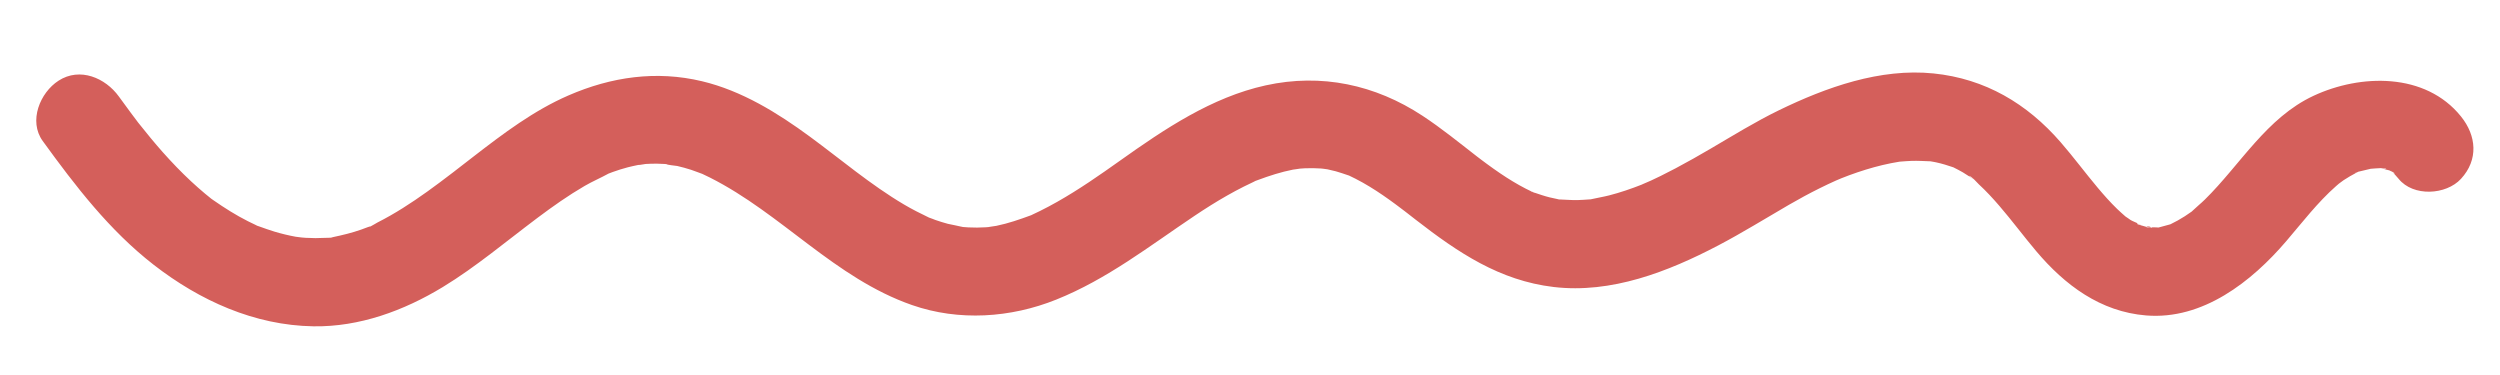 <svg xmlns="http://www.w3.org/2000/svg" x="0px" y="0px" viewBox="0 0 2834.65 425.2" style="vertical-align: middle; max-width: 100%; width: 100%;" width="100%"><g>
	<path d="M1738.25,217.92c0.48,0.16,0.95,0.32,1.42,0.48c-0.58-0.37-2-0.89-3.07-1.23c0.47,0.23,0.91,0.44,1.32,0.63    C1738.03,217.85,1738.13,217.88,1738.25,217.92z" fill="rgb(212,95,91)"></path>
	<path d="M2428.11,255.64c-1.32-1.23-2.65-1.87-3.62-2.12c1.32,0.64,2.52,1.33,3.47,2.07    C2428,255.61,2428.06,255.63,2428.11,255.64z" fill="rgb(212,95,91)"></path>
	<path d="M2712.6,194.85c-0.02-0.01-0.04-0.02-0.07-0.03c0.13,0.14,0.27,0.28,0.41,0.42c-0.03-0.04-0.06-0.07-0.09-0.1    C2712.76,195.03,2712.68,194.94,2712.6,194.85z" fill="rgb(212,95,91)"></path>
	<path d="M2189.24,182.97c2.94,0.57,3.78,0.69,3.55,0.61c-1.08-0.2-2.16-0.39-3.24-0.58    C2189.45,183,2189.34,182.99,2189.24,182.97z" fill="rgb(212,95,91)"></path>
	<path d="M2437.35,257.9c0.65-0.03,1.31-0.05,1.99-0.07c-2.5-1.62-5.19-1.1-5.52-0.53c0.15,0.04,0.3,0.08,0.46,0.12    C2434.84,257.55,2436.11,257.71,2437.35,257.9z" fill="rgb(212,95,91)"></path>
	<path d="M2790.44,132.07c-40.31-50.12-113.95-48.32-167.26-23.42c-53.19,24.84-82.85,77.95-123.14,117.6    c-4.56,4.49-9.61,8.46-14.18,12.9c-0.26,0.26-0.47,0.47-0.65,0.65c-0.3,0.2-0.62,0.42-0.97,0.66c-2.32,1.6-4.61,3.22-6.98,4.75    c-5.23,3.36-10.66,6.39-16.26,9.07c-0.43,0.12-0.91,0.26-1.46,0.42c-3.94,1.15-7.79,2.2-11.77,3.2c-0.13,0.03-0.24,0.06-0.37,0.09    c-0.15-0.02-0.3-0.03-0.47-0.05c-2.35-0.2-5.05-0.2-7.59-0.13c0.35,0.23,0.7,0.49,1.04,0.81c-0.3-0.28-1.65-0.53-3.03-0.74    c-0.25,0.01-0.5,0.02-0.75,0.03c-2.27,0.1-2.99-0.28-2.78-0.63c-1.93-0.48-3.82-1.08-5.72-1.65c0.3,0.28,0.61,0.59,0.9,0.94    c-0.29-0.34-0.65-0.67-1.05-0.99c-0.82-0.25-1.64-0.49-2.47-0.72c-3.38-0.92-2.84-1.83-0.99-1.35c-3.04-1.48-6.63-2.76-8.74-4.09    c-1.91-1.2-3.76-2.78-5.72-3.92c-3.2-2.84-6.43-5.63-9.51-8.62c-7.83-7.59-15.07-15.76-22.07-24.1    c-14.22-16.94-27.4-34.74-41.9-51.45c-38.16-43.96-85.7-72.09-144.17-78.06c-60.57-6.19-121.76,15.72-175.34,41.76    c-26.61,12.94-51.7,28.49-77.21,43.42c-13.18,7.71-26.45,15.28-39.95,22.41c-5.68,3-11.39,5.93-17.15,8.76    c-3.58,1.76-7.19,3.48-10.81,5.15c-1.49,0.69-12.69,5.43-10.06,4.43c-12.2,4.81-24.62,9.09-37.33,12.35    c-6.64,1.7-13.39,2.75-20.06,4.28c-0.32,0.07-0.58,0.14-0.82,0.2c-0.47,0.02-0.97,0.05-1.55,0.08c-4.49,0.26-8.96,0.68-13.47,0.77    c-6.78,0.15-13.48-0.54-20.24-0.72c-0.3-0.01-0.55-0.01-0.78-0.01c-0.5-0.13-1.05-0.26-1.7-0.42c-2.99-0.72-6.02-1.24-9.01-1.98    c-5.87-1.46-11.51-3.43-17.22-5.36c0.19,0.12,0.29,0.23,0.26,0.31c-0.01,0.03-0.84-0.35-2.01-0.9c-3.62-1.23-2.85-1.12-1.32-0.63    c-2.82-1.36-6.44-3.16-6.69-3.29c-9.96-5.12-19.51-10.99-28.79-17.26c-5.21-3.52-10.33-7.17-15.4-10.9    c-2.04-1.5-4.06-3.01-6.08-4.53c-1.96-1.47-4.08-3.09-4.92-3.73c-20.3-15.76-40.3-32.05-61.79-46.18    c-53.7-35.31-114.73-48.36-177.91-34.46c-61.17,13.46-114.69,49.54-164.92,85.23c-23.18,16.47-46.57,32.78-71.35,46.79    c-6.45,3.65-12.98,7.14-19.63,10.42c-2.64,1.3-5.31,2.52-7.96,3.8c-0.74,0.36-1.36,0.66-1.89,0.93c-0.08,0.03-0.15,0.06-0.24,0.09    c-12.9,4.76-25.7,9.2-39.21,11.97c-1.61,0.33-12.18,1.7-7.34,1.27c-1.64,0.15-3.28,0.29-4.92,0.4c-6.52,0.41-13.06,0.45-19.59,0.11    c-2.08-0.11-4.14-0.28-6.21-0.45c-3.23-0.83-16-3.32-16.95-3.58c-4.75-1.27-9.45-2.72-14.1-4.34c-2.44-0.85-4.88-2.03-7.36-2.75    c-9.72-4.65-19.27-9.47-28.55-14.96c-37.75-22.32-71.26-50.91-106.51-76.82c-36.83-27.07-77.26-52.03-122.2-62.79    c-52.01-12.45-103.07-5-151.58,16.09c-39.35,17.11-73.69,43.08-107.46,69.15c-7.05,5.45-14.1,10.9-21.15,16.36    c-0.29,0.22-0.64,0.5-1.01,0.8c-0.9,0.68-1.8,1.36-2.69,2.04c-9.2,7.04-18.46,14.01-27.88,20.75    c-17.99,12.86-36.59,24.98-56.35,34.95c-1.14,0.58-4.93,3-8.29,4.71c0.55-0.4,0.11-0.47-2.51,0.49c-2.59,0.95-5.15,1.97-7.76,2.88    c-10.5,3.7-21.12,6.23-32,8.53c-0.73,0.16-1.43,0.37-2.06,0.6c-2.16,0.19-4.85,0.12-6.39,0.2c-7.47,0.43-14.97,0.41-22.43-0.04    c-2.99-0.18-5.96-0.5-8.94-0.74c10.23,0.86,0.4,0.01-2.26-0.47c-8.13-1.49-16.17-3.43-24.1-5.8c-5.8-1.73-11.45-3.84-17.16-5.84    c-1-0.35-1.8-0.62-2.45-0.83c-0.62-0.32-1.38-0.71-2.37-1.2c-2.72-1.35-5.49-2.6-8.2-3.97c-13.59-6.86-26.37-14.95-38.86-23.63    c-1.09-0.76-1.92-1.33-2.54-1.76c-2.49-1.96-4.94-3.97-7.36-6c-5.32-4.45-10.52-9.05-15.6-13.78    c-11.31-10.52-22.01-21.68-32.27-33.22c-9.27-10.44-18.08-21.25-26.77-32.17c-0.52-0.66-0.96-1.21-1.36-1.7    c-0.2-0.28-0.46-0.63-0.79-1.08c-2.3-3.12-4.68-6.19-7-9.3c-4.63-6.21-9.2-12.47-13.75-18.75C119.48,88.3,90.62,75.85,66.39,91.48    c-20.93,13.49-34.36,45.77-17.94,68.41c36.98,50.99,75.74,101.48,125.82,140.36c52.19,40.51,114.2,68.73,181.25,69.75    c52.13,0.79,102.42-17.74,146.48-44.48c19.16-11.63,37.32-24.81,55.15-38.35c10.81-8.2,21.51-16.53,32.24-24.84    c1.77-1.37,3.54-2.78,5.33-4.13c0.45-0.34,0.83-0.63,1.09-0.83c4.58-3.52,9.18-7.02,13.8-10.48    c17.18-12.86,34.74-25.29,53.31-36.08c8.84-5.13,18.25-9.11,27.16-14.02c1.66-0.62,3.3-1.27,4.97-1.87    c5.53-1.99,11.14-3.74,16.83-5.24c3.87-1.02,7.78-1.79,11.68-2.62c2.5,0.06,6.55-0.99,8.4-1.12c4.4-0.29,8.8-0.41,13.21-0.35    c2.79,0.04,5.59,0.15,8.37,0.33c0.64,0.04,1.28,0.1,1.92,0.15c1.99,1.19,10.54,1.68,12.47,2.13c5.29,1.22,10.53,2.68,15.7,4.34    c4.27,1.38,8.41,3.18,12.65,4.61c2.88,1.42,5.81,2.73,8.67,4.17c81.46,41.03,141.55,114.05,229.19,144.58    c53.12,18.5,111.69,14.6,163.49-6.19c57.91-23.24,105.71-60.78,157.09-95.17c11.95-8,24.11-15.69,36.61-22.79    c6.23-3.54,12.54-6.94,18.94-10.15c3.53-1.78,7.14-3.41,10.68-5.16c1.25-0.62,2.07-1.04,2.58-1.32c0.64-0.22,1.53-0.54,2.78-1.01    c12.99-4.85,26.12-9.08,39.74-11.78c-0.14,0.03,5.73-0.76,8.04-1.15c2.63-0.17,5.8-0.39,5.65-0.38c6.16-0.28,12.26-0.1,18.39,0.27    c-0.14,0.04,5.15,0.53,6.96,0.9c3.2,0.65,6.37,1.39,9.52,2.25c4.76,1.29,9.36,3.02,14.05,4.53c0.34,0.11,0.64,0.2,0.93,0.29    c0.22,0.11,0.43,0.23,0.69,0.35c2.18,1.11,4.43,2.11,6.61,3.23c5.49,2.8,10.86,5.83,16.12,9.03c10.14,6.16,19.89,12.97,29.43,20.02    c3.47,2.57,6.91,5.18,10.35,7.8c1.12,0.86,2.77,2.14,3.66,2.83c3,2.34,6.01,4.68,9.01,7.01c47.57,36.89,94.81,68.84,156.15,76.1    c65.4,7.74,129.7-17.27,186.58-47.09c27.33-14.33,53.49-30.62,80.18-46.07c11.5-6.65,23.18-13,35.09-18.9    c6.03-2.99,12.11-5.87,18.25-8.62c1.38-0.62,5.54-2.33,6.2-2.62c2.92-1.16,5.84-2.3,8.78-3.38c12.41-4.57,25.05-8.53,37.92-11.6    c6.36-1.52,12.78-2.76,19.23-3.82c0.37-0.03,0.77-0.06,1.22-0.09c4.19-0.31,8.34-0.67,12.54-0.81c6.92-0.23,13.75,0.25,20.66,0.47    c0.28,0.01,0.61,0.04,0.96,0.08c-0.6-0.12-1.27-0.25-2.05-0.4c0.79,0.16,1.57,0.3,2.36,0.44c1.4,0.18,2.99,0.5,3.24,0.58    c0.81,0.15,1.62,0.3,2.43,0.48c6.71,1.44,13.16,3.44,19.64,5.66c3.62,1.85,7.26,3.64,10.77,5.71c2.64,1.55,5.12,3.36,7.75,4.92    l1.35,0.92c4.32,3.14,3.58,2.48-2.24-1.97c3.12,0.46,9.15,7.72,11.26,9.68c8.24,7.62,15.86,15.87,23.18,24.36    c14.44,16.75,27.6,34.54,41.87,51.44c32.56,38.57,72.84,68.67,124.58,72.89c64.28,5.24,119.63-38.27,159-84.31    c18.23-21.31,35.39-43.83,56.52-62.44c1.11-0.98,2.24-1.95,3.38-2.91c-1.22,1.06,3.46-2.62,5.07-3.7c4.76-3.2,9.66-5.88,14.69-8.58    c0.75-0.4,1.35-0.72,1.83-0.99c2.41-0.68,5.2-1.19,6.3-1.49c2.31-0.63,4.66-1.09,6.98-1.67c0.3-0.07,0.57-0.14,0.82-0.21    c0.01,0,0.01,0,0.02,0c1.64-0.05,7.38-0.7,11.87-0.77c0.58,0.18,1.4,0.43,2.56,0.78c2.02,0.61,4.45,1.31,6.56,1.74    c0.02,0,0.04,0.01,0.06,0.01c0.95,0.47,2.31,1.07,3.5,1.66c-0.46-0.48-0.89-0.95-1.18-1.29c0.02,0,0.05,0,0.07,0.01    c0.27,0.29,0.65,0.72,1.18,1.31c1.41,0.7,2.57,1.39,2.5,1.84c-0.07,0.5-1.13-0.41-2.16-1.45c2.26,2.55,4.64,4.88,6.79,7.55    c16.47,20.47,53.79,18.43,70.71,0C2810.4,181.04,2808.01,153.91,2790.44,132.07z M1091.1,257.33c-0.67-0.06-1.33-0.11-2-0.17    C1081.43,256.57,1088,256.94,1091.1,257.33z M2669.94,196.57c0.39-0.53,1.42-1.01,2.68-1.43    C2671.3,195.8,2670.01,196.47,2669.94,196.57z M2700.45,190.62c2.61,0,4.69,0.23,5.08,0.95    C2705.7,191.87,2702.5,191.11,2700.45,190.62z" fill="rgb(212,95,91)"></path>
</g></svg>